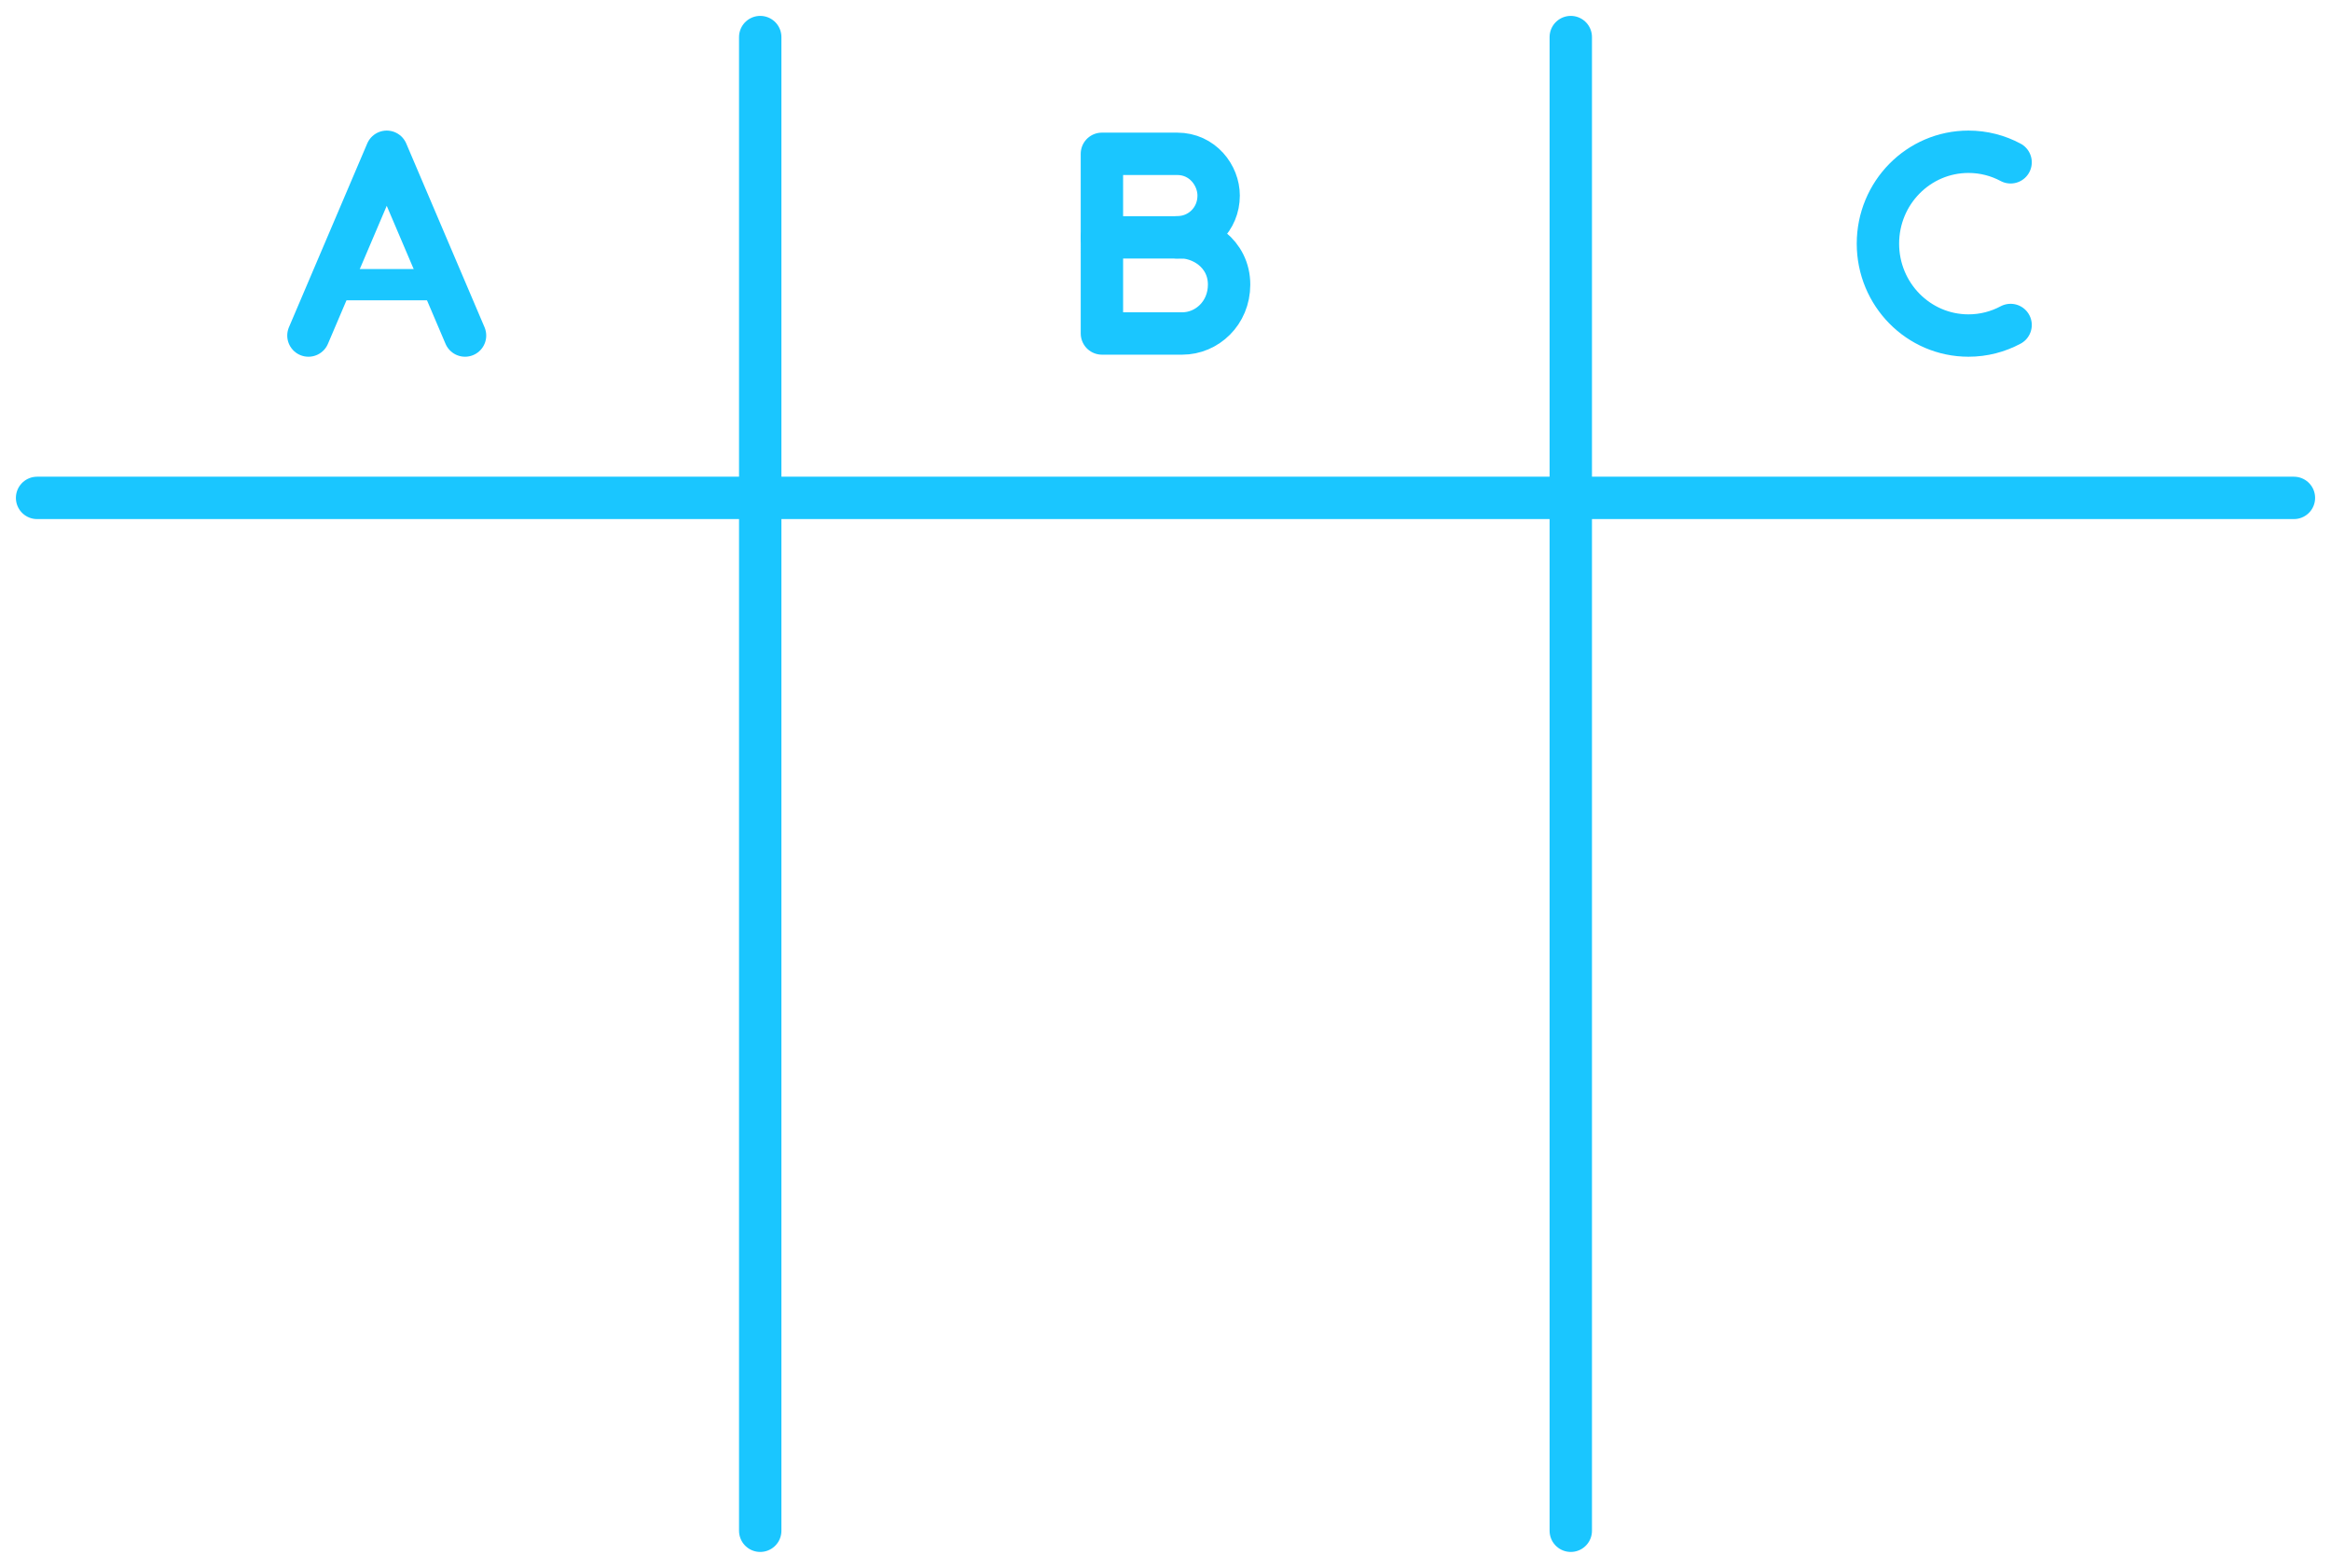 <svg width="110" height="74" viewBox="0 0 110 74" fill="none" xmlns="http://www.w3.org/2000/svg">
<path d="M74.125 1.75V72.25M35.875 1.75V72.25" stroke="#1AC6FF" stroke-width="2" stroke-miterlimit="1.5" stroke-linecap="round" stroke-linejoin="round"/>
<path d="M108.25 23.5L1.75 23.5" stroke="#1AC6FF" stroke-width="2" stroke-miterlimit="1.5" stroke-linecap="round" stroke-linejoin="round"/>
<path d="M14.555 15.837L18.25 7.163L21.945 15.837" stroke="#1AC6FF" stroke-width="2" stroke-linecap="round" stroke-linejoin="round"/>
<path d="M15.869 13.436L20.735 13.436" stroke="#1AC6FF" stroke-width="1.475" stroke-linecap="round"/>
<path d="M51.999 11.204L55.717 11.204" stroke="#1AC6FF" stroke-width="2" stroke-linecap="round"/>
<path d="M51.999 7.26L52 15.74C52.826 15.74 54.86 15.74 55.791 15.74C56.956 15.74 58.001 14.78 58.001 13.433C58.001 11.959 56.68 11.123 55.553 11.201C56.627 11.201 57.508 10.351 57.508 9.231C57.508 8.275 56.747 7.26 55.553 7.26C54.549 7.26 51.999 7.26 51.999 7.26Z" stroke="#1AC6FF" stroke-width="2" stroke-linecap="round" stroke-linejoin="round"/>
<path d="M94.88 7.661C94.286 7.343 93.61 7.163 92.892 7.163C90.532 7.163 88.62 9.105 88.62 11.5C88.62 13.895 90.532 15.837 92.892 15.837C93.61 15.837 94.286 15.657 94.88 15.339" stroke="#1AC6FF" stroke-width="2" stroke-linecap="round"/>
</svg>
